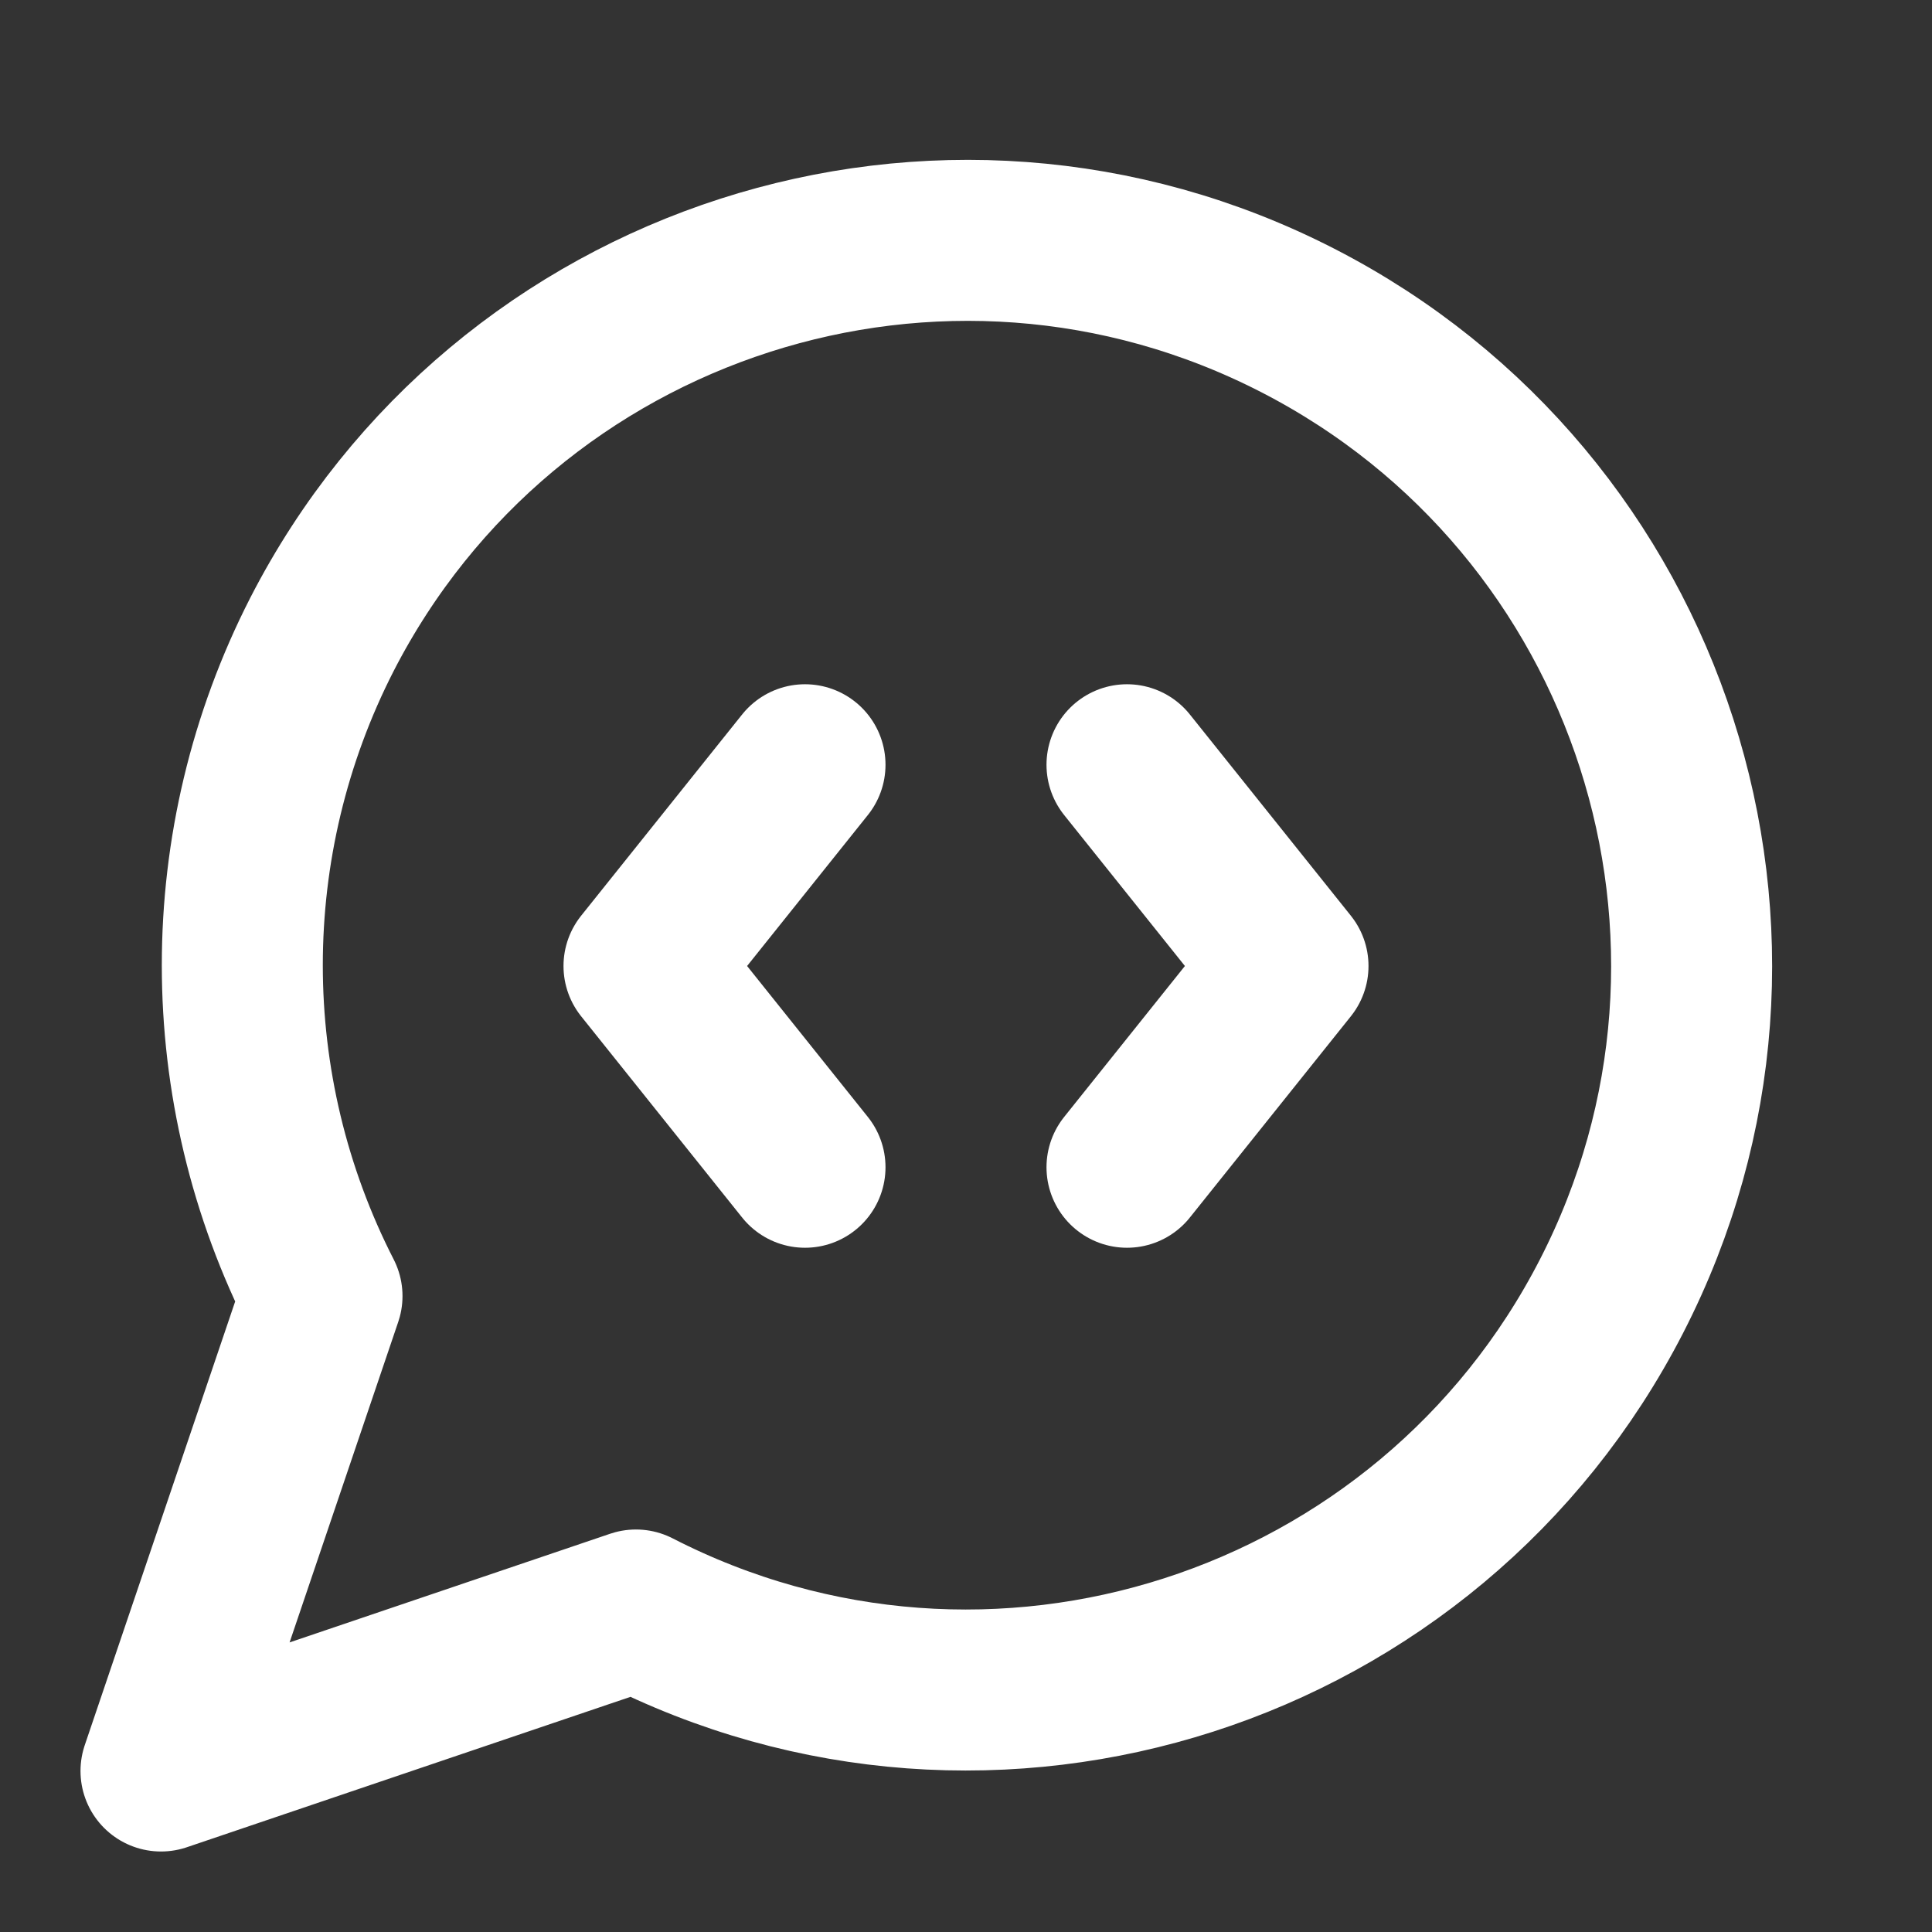 <?xml version="1.0" encoding="UTF-8"?>
<svg id="Layer_1" xmlns="http://www.w3.org/2000/svg" version="1.1" viewBox="0 0 24 24">
  <rect x="0" y="0" width="24" height="24" fill="#333333" stroke="none"/>
  <!-- Generator: Adobe Illustrator 29.5.1, SVG Export Plug-In . SVG Version: 2.1.0 Build 141)  -->
  <defs>
    <style>
      .st0 {
        fill: none;
        stroke: #fff;
        stroke-linecap: round;
        stroke-linejoin: round;
        stroke-width: 2px;
      }
    </style>
  </defs>
  <path class="st0" d="M10,9.5l-2,2.5,2,2.5"/>
  <path class="st0" d="M14,9.5l2,2.5-2,2.5"/>
  <path class="st0" d="M7.9,20c4.42,2.27,9.85.52,12.12-3.9,2.27-4.42.52-9.85-3.9-12.12-4.42-2.27-9.85-.52-12.12,3.9-1.32,2.58-1.32,5.64,0,8.22l-2,5.9,5.9-2Z"/>
</svg>